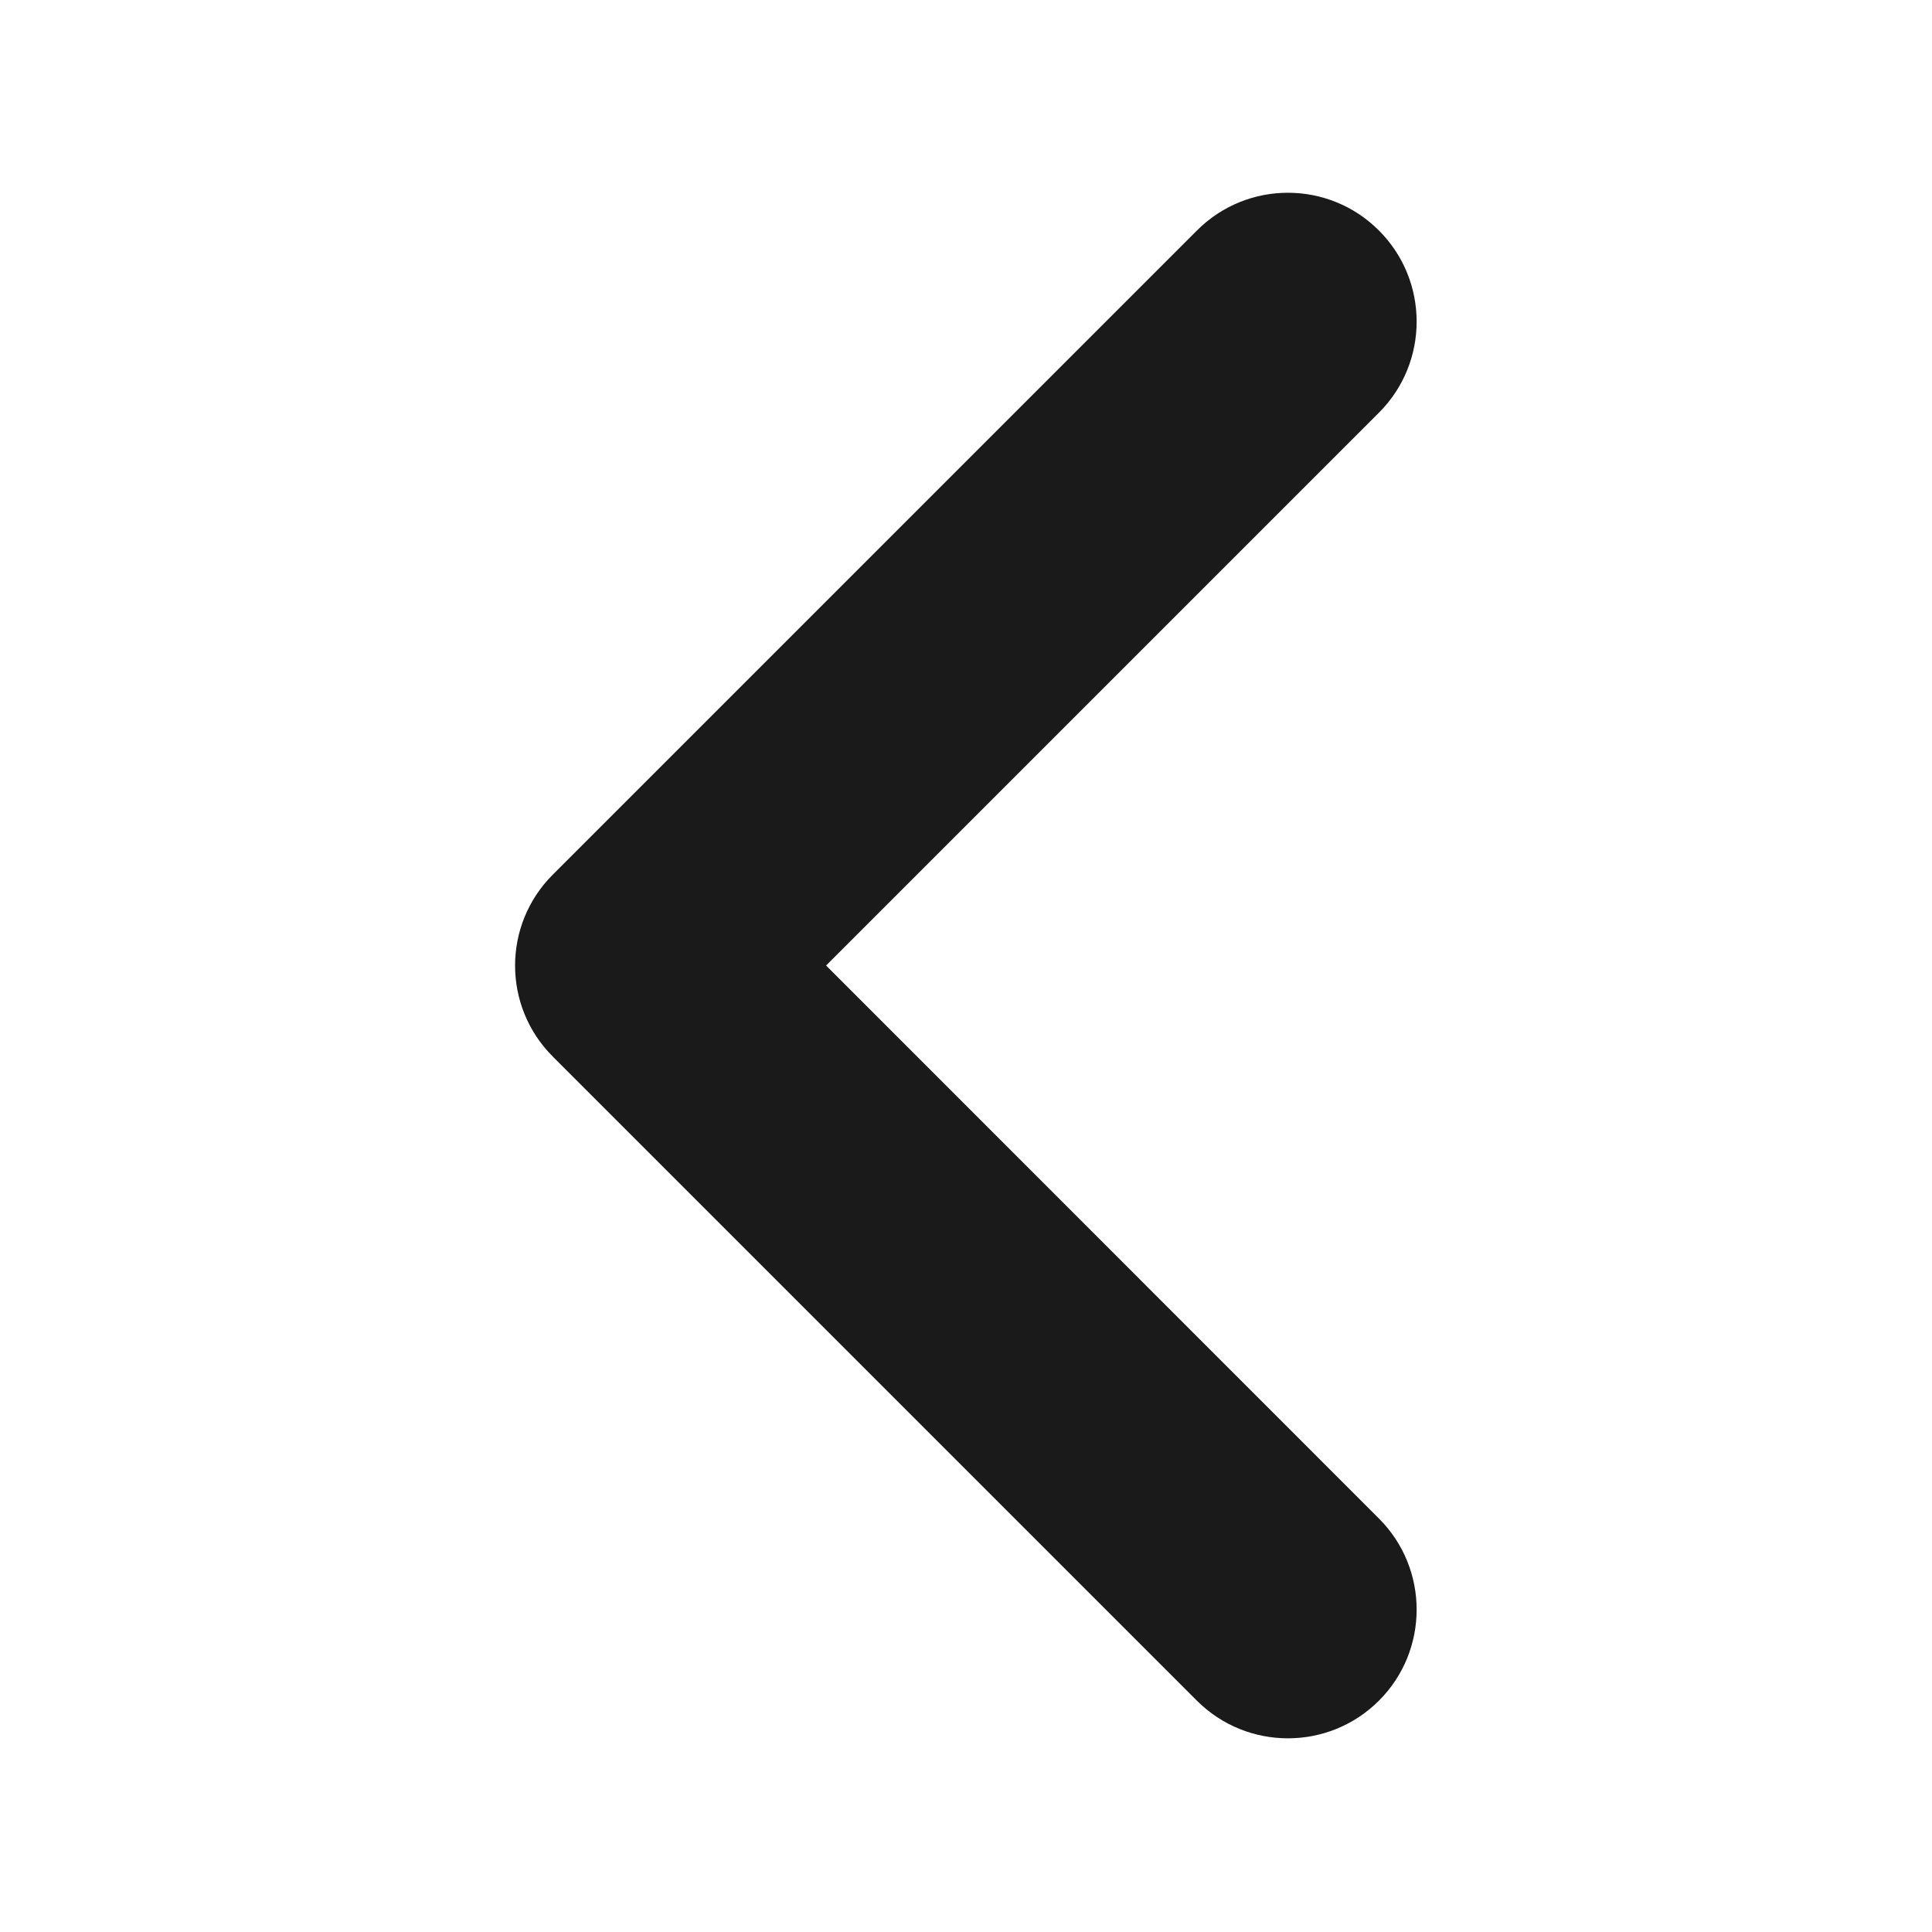 <svg width="12" height="12" viewBox="0 0 12 12" fill="none" xmlns="http://www.w3.org/2000/svg">
<path fill-rule="evenodd" clip-rule="evenodd" d="M8.565 1.432C8.877 1.744 8.877 2.251 8.565 2.563L5.131 5.997L8.565 9.432C8.877 9.744 8.877 10.251 8.565 10.563C8.253 10.875 7.746 10.875 7.434 10.563L3.434 6.563C3.121 6.251 3.121 5.744 3.434 5.432L7.434 1.432C7.746 1.119 8.253 1.119 8.565 1.432Z" fill="#1A1A1A"/>
</svg>
